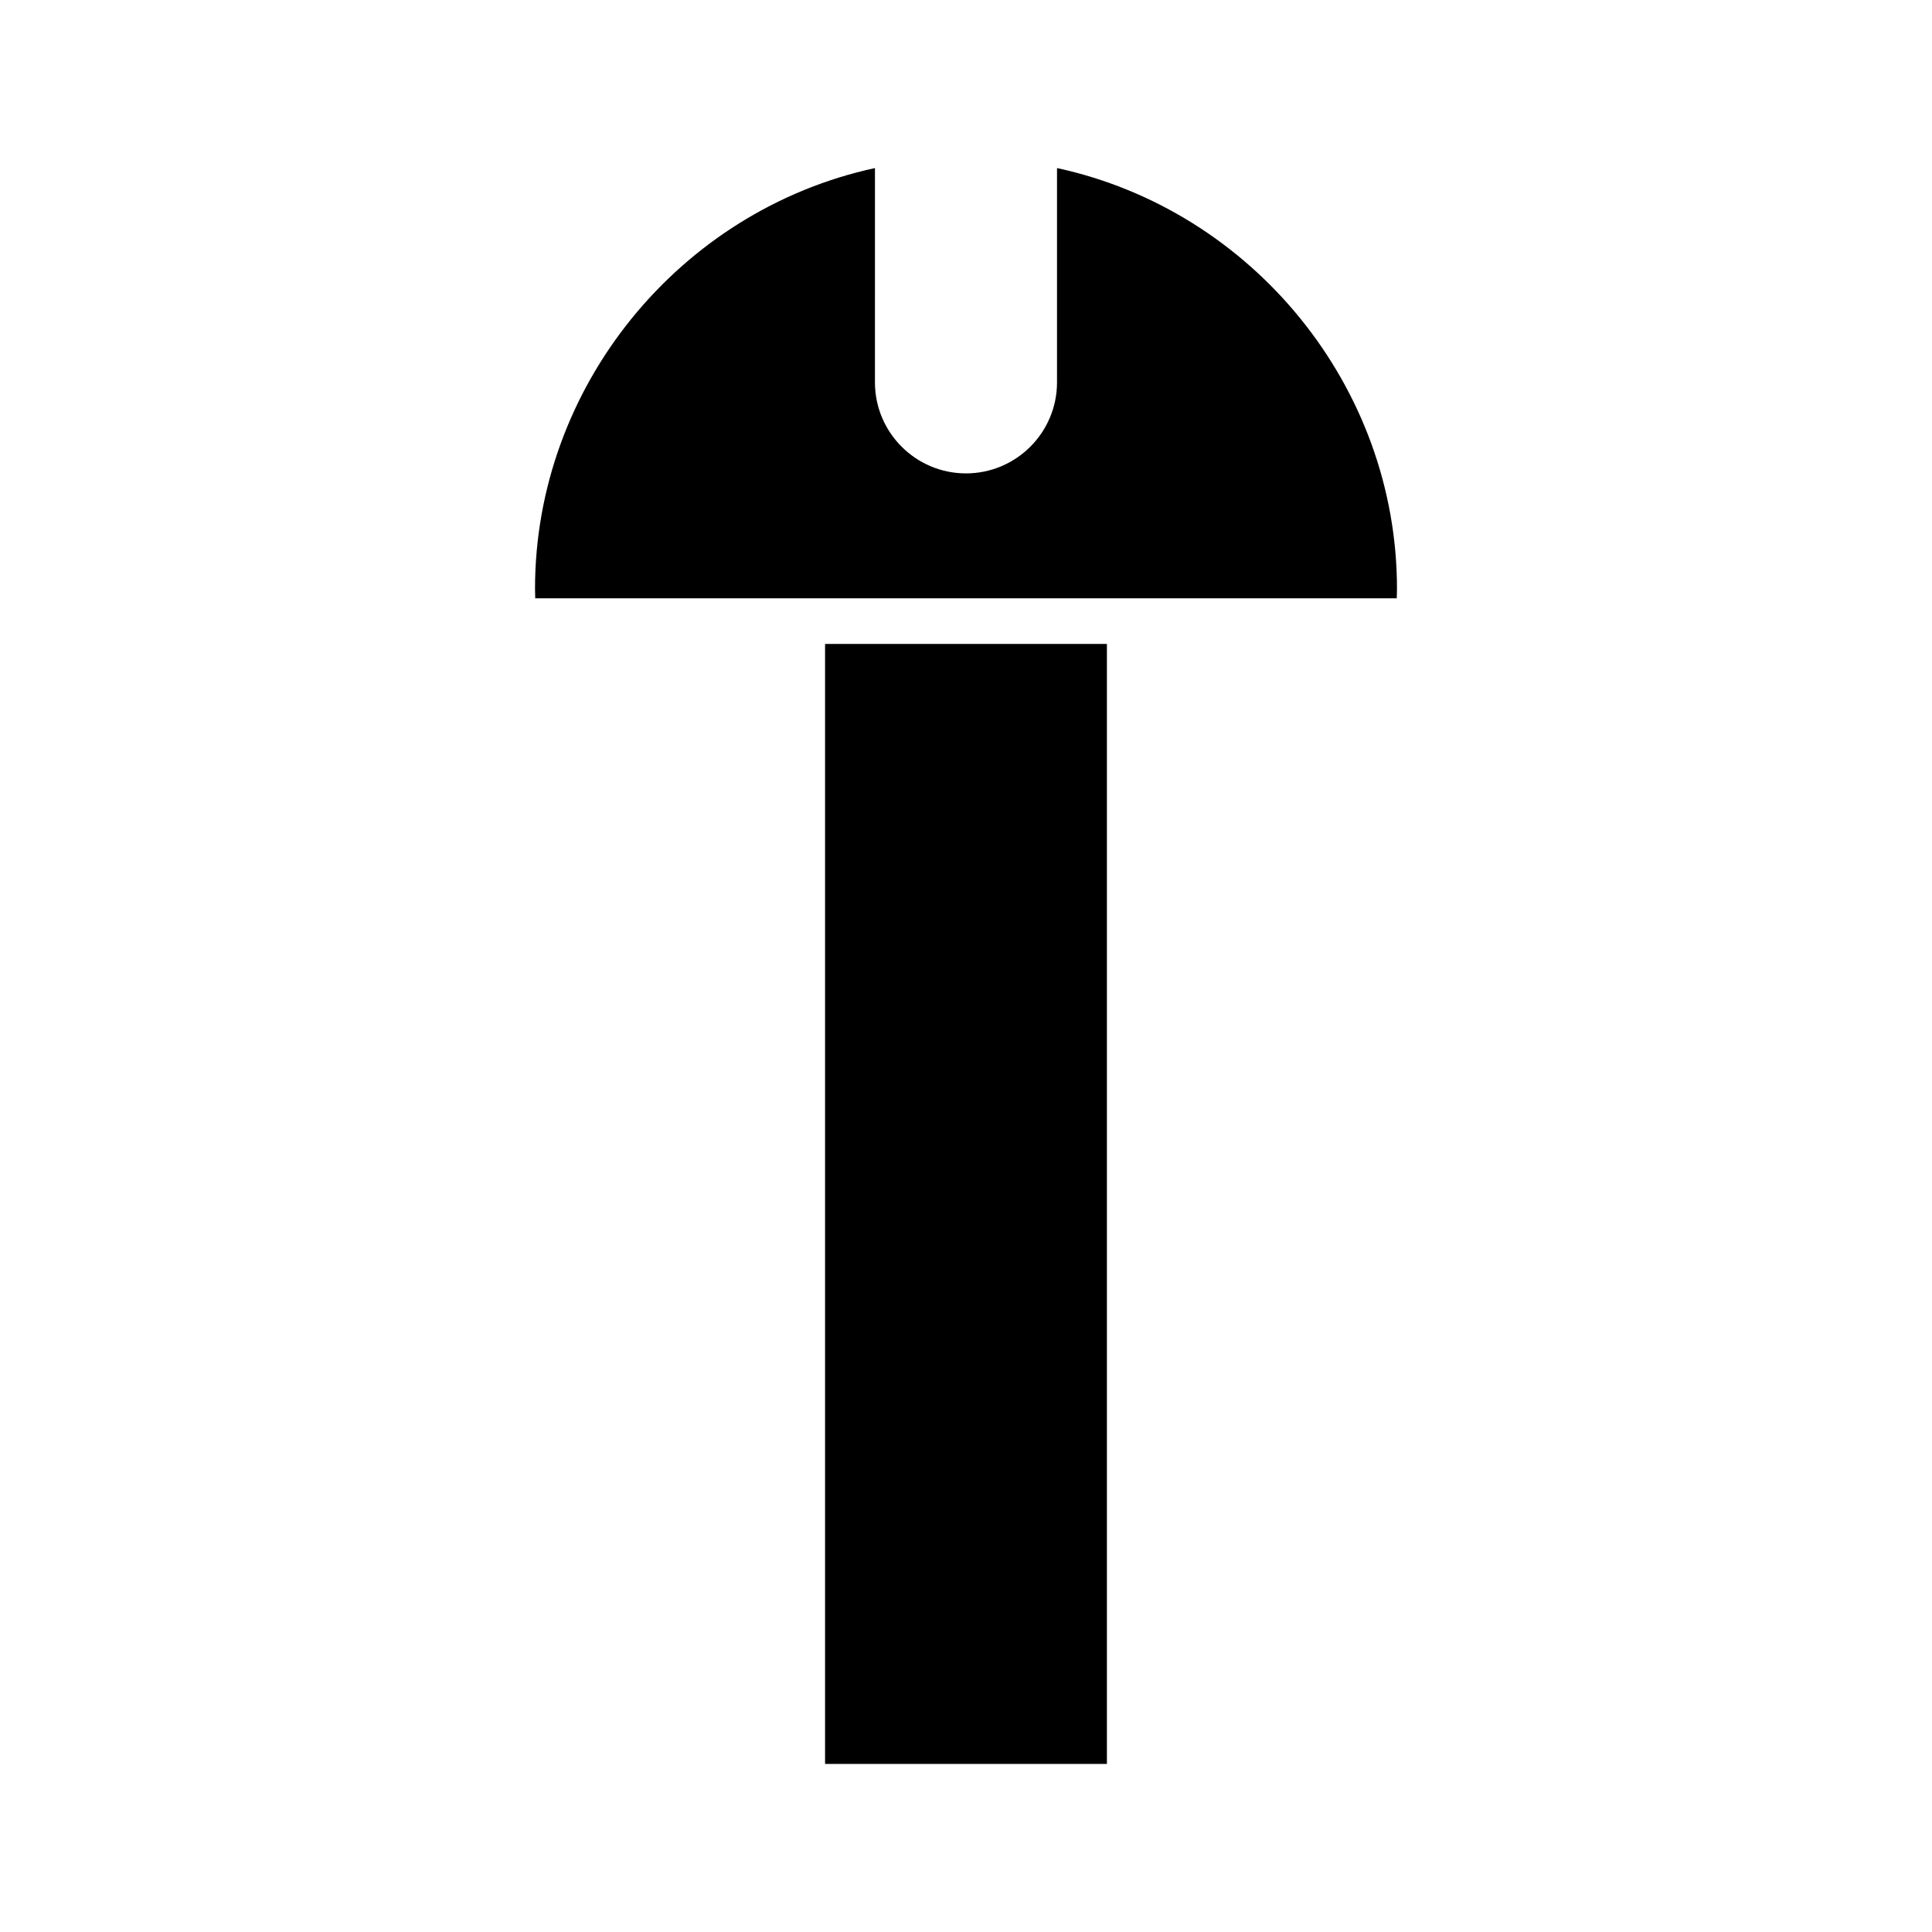 <?xml version="1.0" encoding="UTF-8"?>
<!-- Uploaded to: ICON Repo, www.iconrepo.com, Generator: ICON Repo Mixer Tools -->
<svg fill="#000000" width="800px" height="800px" version="1.1" viewBox="144 144 512 512" xmlns="http://www.w3.org/2000/svg">
 <g>
  <path d="m362.65 314.65h74.691v296.81h-74.691z"/>
  <path d="m424.12 188.54v56.789c0 13.301-10.824 24.125-24.125 24.125-13.301 0-24.125-10.824-24.125-24.125l0.004-56.789c-51.828 11.203-90.09 57.938-90.09 111.51 0 0.84 0.02 1.672 0.055 2.504h228.32c0.035-0.832 0.055-1.664 0.055-2.504 0-53.57-38.262-100.3-90.094-111.51z"/>
 </g>
</svg>